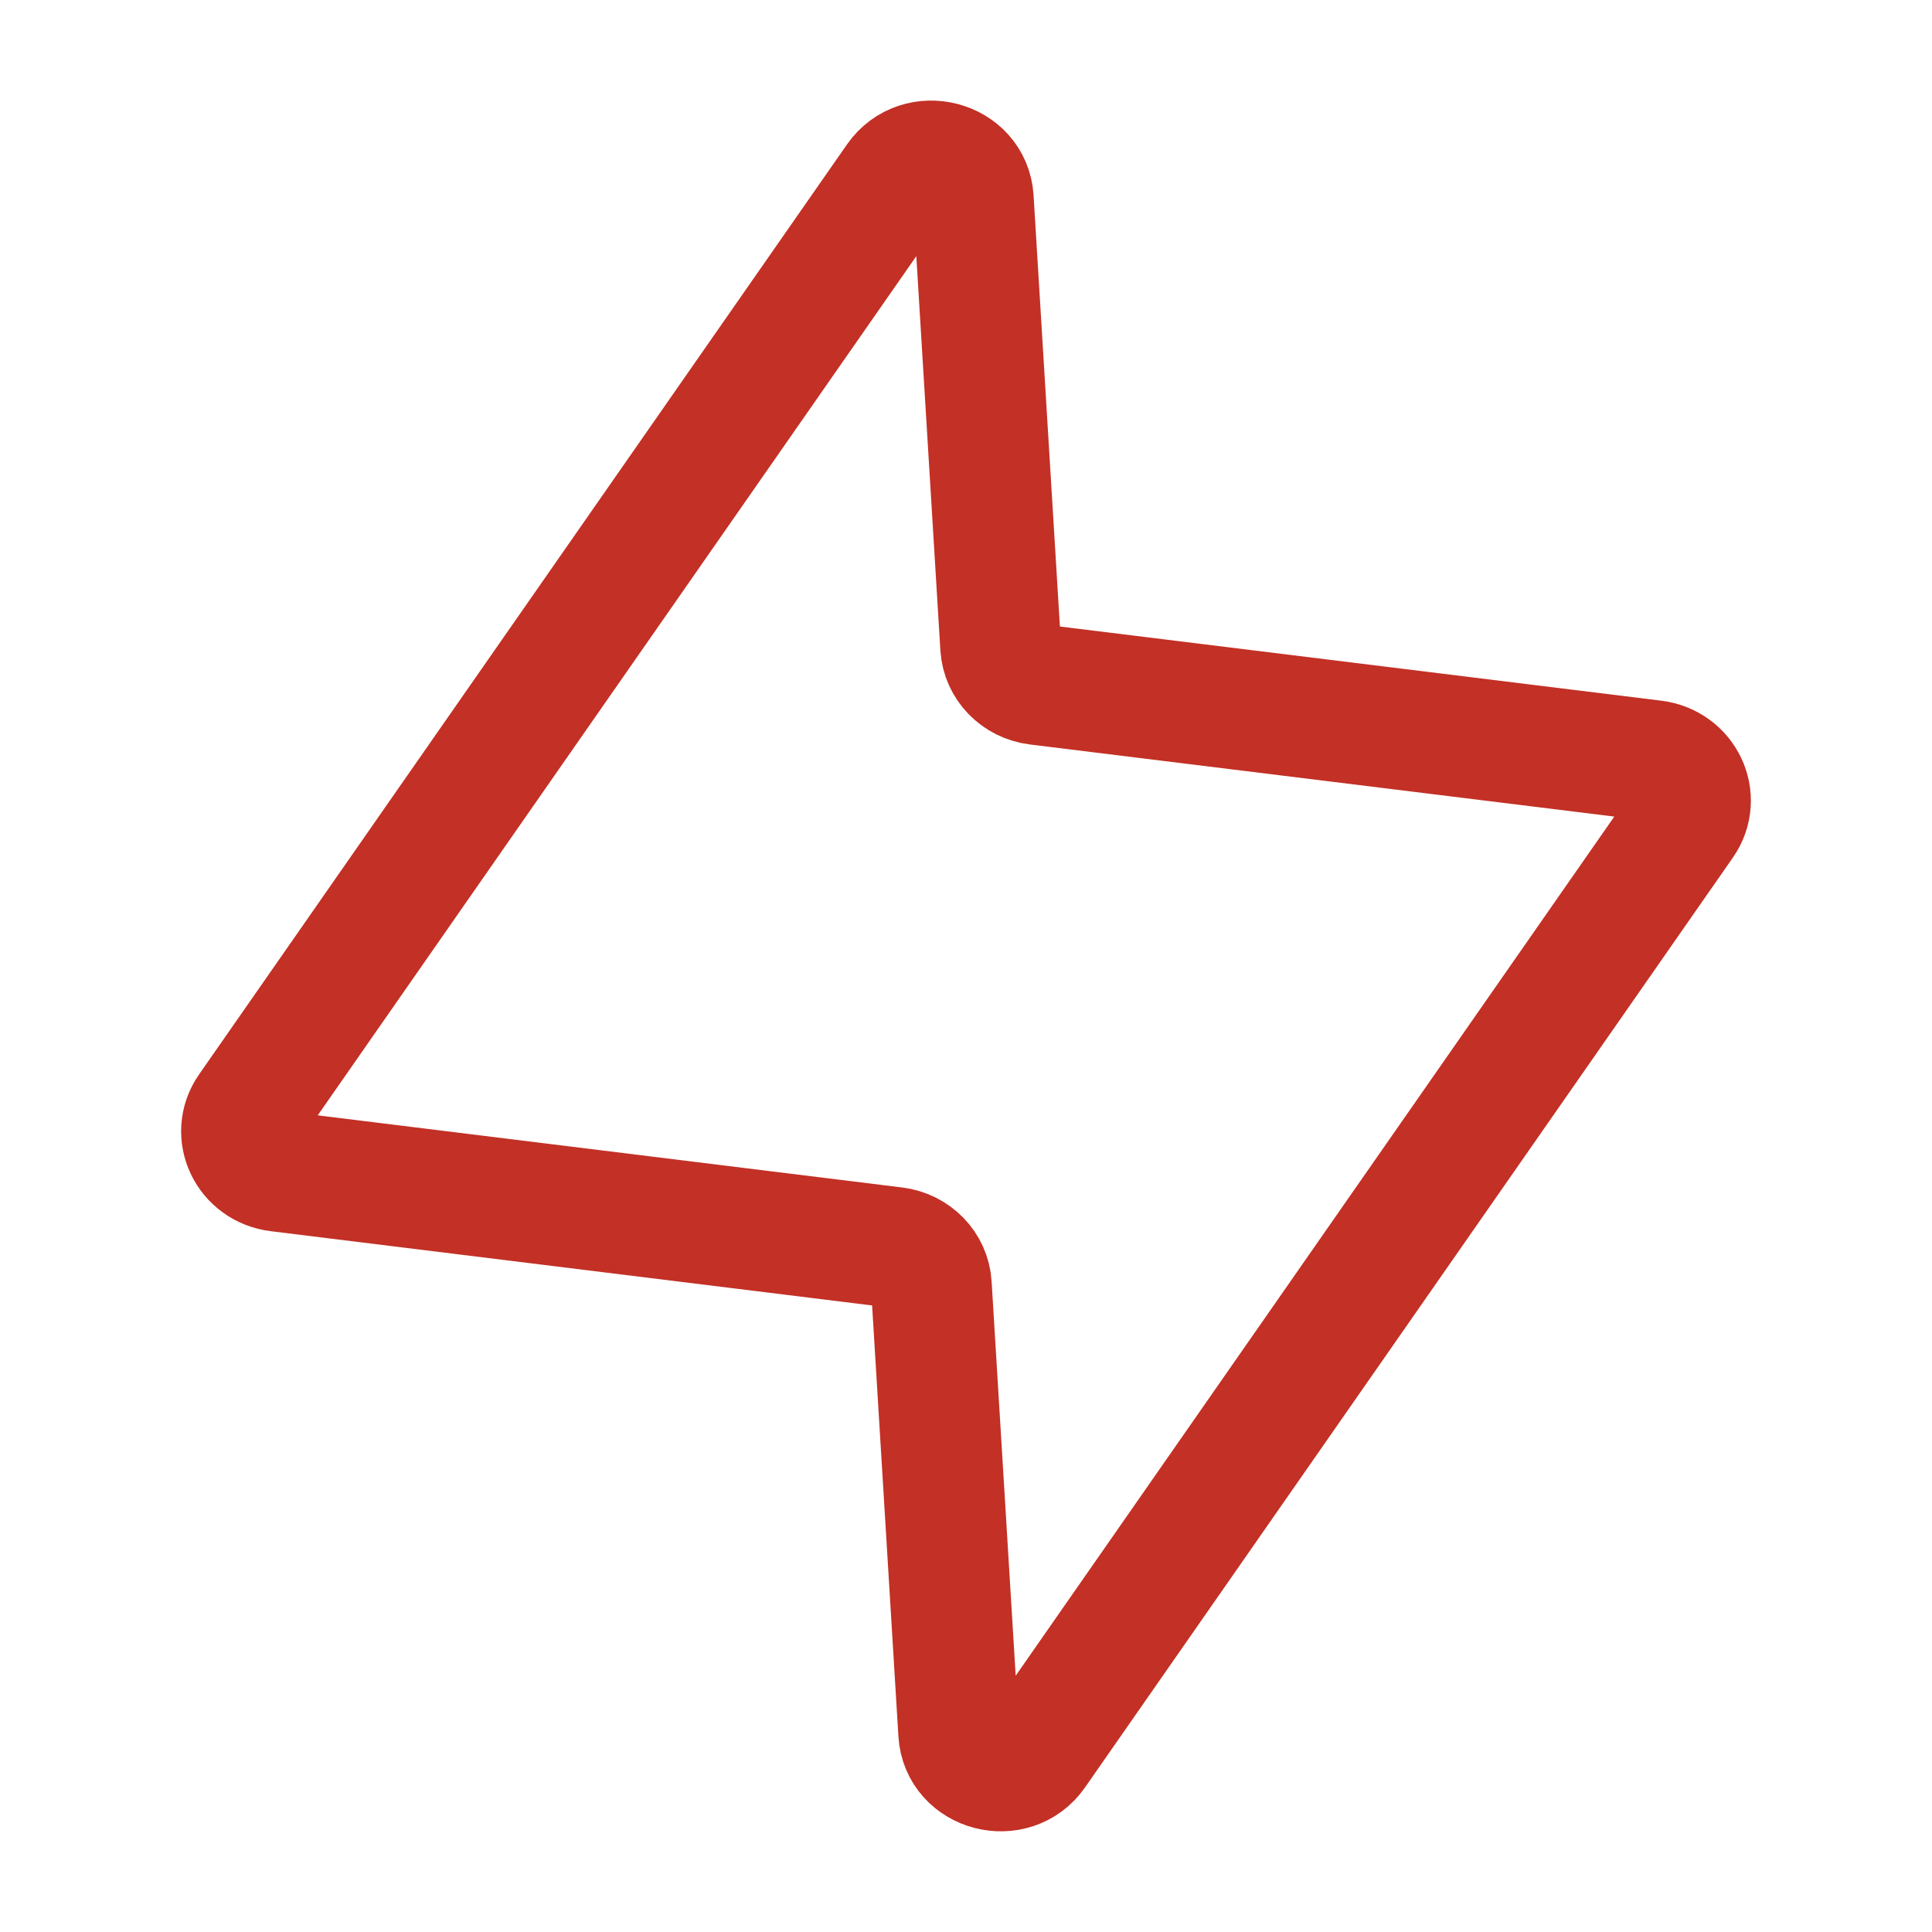 <svg width="32" height="32" viewBox="0 0 32 32" fill="none" xmlns="http://www.w3.org/2000/svg">
<path d="M27.393 12.598L17.179 11.338C16.848 11.297 16.594 11.035 16.574 10.714L16.121 3.295C16.082 2.657 15.221 2.431 14.85 2.963L4.118 18.367C3.831 18.779 4.095 19.337 4.607 19.4L14.821 20.661C15.152 20.702 15.406 20.964 15.426 21.284L15.879 28.703C15.918 29.342 16.779 29.567 17.15 29.035L27.882 13.632C28.169 13.22 27.905 12.661 27.393 12.598Z" stroke="#C33025" stroke-width="2" stroke-linecap="round" stroke-linejoin="round"/>
</svg>
